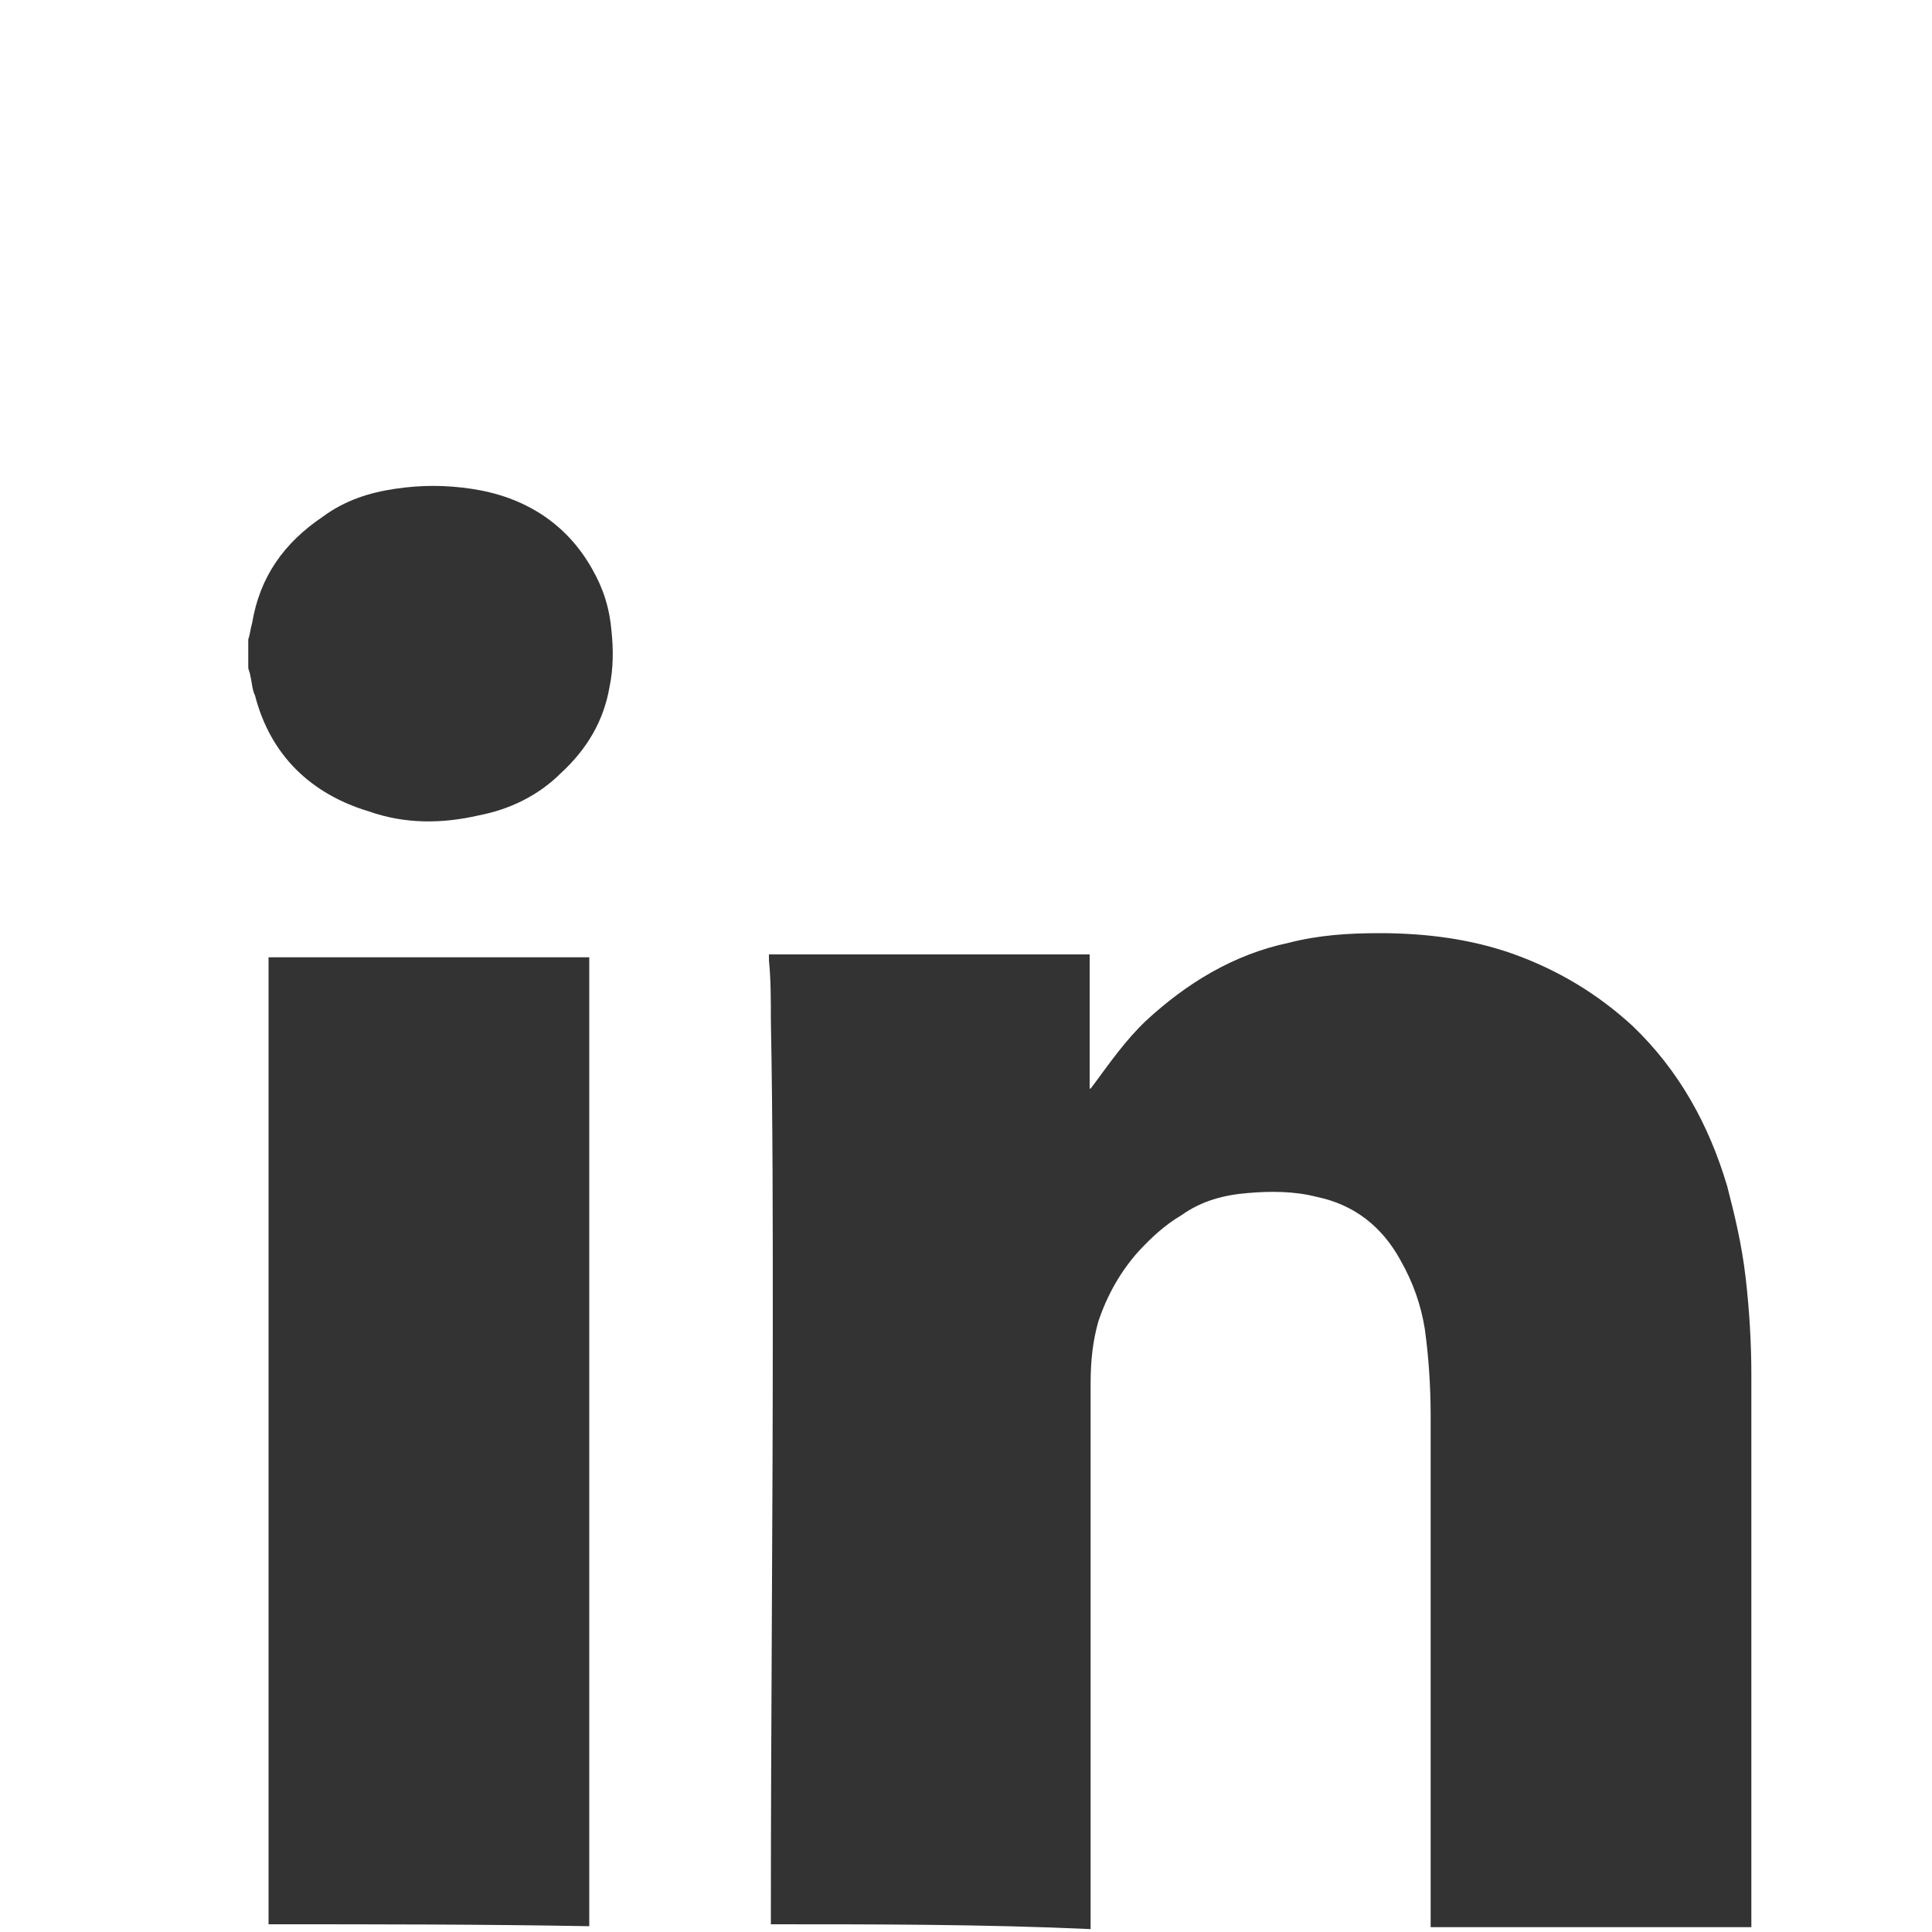 <?xml version="1.0" encoding="utf-8"?>
<!-- Generator: Adobe Illustrator 24.1.3, SVG Export Plug-In . SVG Version: 6.00 Build 0)  -->
<svg version="1.1" id="Layer_1" width="30px" height="30px" xmlns="http://www.w3.org/2000/svg" xmlns:xlink="http://www.w3.org/1999/xlink" x="0px" y="0px"
	 viewBox="0 0 20 20" style="enable-background:new 0 0 20 20;" xml:space="preserve">
<style type="text/css">
	.st0{fill:#333333;}
</style>
<g id="wWV1BK.tif_1_">
	<g>
		<path class="st0" d="M7.98,19.92c0-0.02,0-0.06,0-0.08C7.98,17.8,8,15.76,8,13.7c0-1.04,0-2.1-0.02-3.14c0-0.21,0-0.42-0.02-0.62
			c0-0.02,0-0.04,0-0.06c1.1,0,2.22,0,3.32,0l0,0l0,0c0,0,0,0,0,0.02v0.02c0,0.46,0,0.89,0,1.35l0,0c0.02,0,0.02-0.02,0.04-0.04
			c0.17-0.23,0.33-0.46,0.54-0.66c0.42-0.39,0.91-0.69,1.48-0.81c0.31-0.08,0.62-0.1,0.94-0.1c0.48,0,0.94,0.06,1.37,0.21
			c0.48,0.17,0.89,0.42,1.25,0.75c0.48,0.46,0.79,1.02,0.98,1.66c0.08,0.31,0.15,0.6,0.19,0.94s0.06,0.69,0.06,1.02
			c0,1.87,0,3.76,0,5.63c0,0.02,0,0.04,0,0.08c-1.1,0-2.22,0-3.32,0c0-0.02,0-0.06,0-0.08c0-1.75,0-3.47,0-5.22
			c0-0.29-0.02-0.6-0.06-0.89c-0.04-0.25-0.12-0.48-0.25-0.71c-0.19-0.35-0.48-0.58-0.87-0.66c-0.23-0.06-0.48-0.06-0.71-0.04
			c-0.25,0.02-0.48,0.08-0.69,0.23c-0.17,0.1-0.31,0.23-0.44,0.37c-0.19,0.21-0.33,0.46-0.42,0.73c-0.06,0.21-0.08,0.42-0.08,0.64
			c0,1.85,0,3.72,0,5.57c0,0.02,0,0.04,0,0.08C10.2,19.92,9.08,19.92,7.98,19.92z"/>
		<path class="st0" d="M2.78,19.92c0-0.02,0-0.06,0-0.08c0-3.28,0-6.57,0-9.85c0-0.02,0-0.06,0-0.08c1.12,0,2.22,0,3.32,0
			c0,0.02,0,0.04,0,0.08c0,0.81,0,1.62,0,2.43c0,2.47,0,4.97,0,7.44c0,0.02,0,0.06,0,0.08C5,19.92,3.9,19.92,2.78,19.92z"/>
		<path class="st0" d="M2.57,6.62c0.02-0.06,0.02-0.1,0.04-0.17c0.08-0.48,0.33-0.83,0.73-1.1C3.57,5.18,3.82,5.1,4.09,5.06
			s0.52-0.04,0.79,0c0.54,0.08,0.98,0.35,1.25,0.83C6.25,6.1,6.31,6.3,6.33,6.53c0.02,0.19,0.02,0.39-0.02,0.58
			C6.25,7.46,6.08,7.75,5.81,8C5.57,8.24,5.27,8.38,4.96,8.44C4.57,8.53,4.19,8.53,3.82,8.4C3.22,8.22,2.8,7.82,2.64,7.2
			C2.61,7.14,2.61,7.07,2.59,6.99c0-0.02-0.02-0.06-0.02-0.08C2.57,6.82,2.57,6.72,2.57,6.62z"/>
	</g>
</g>
</svg>

